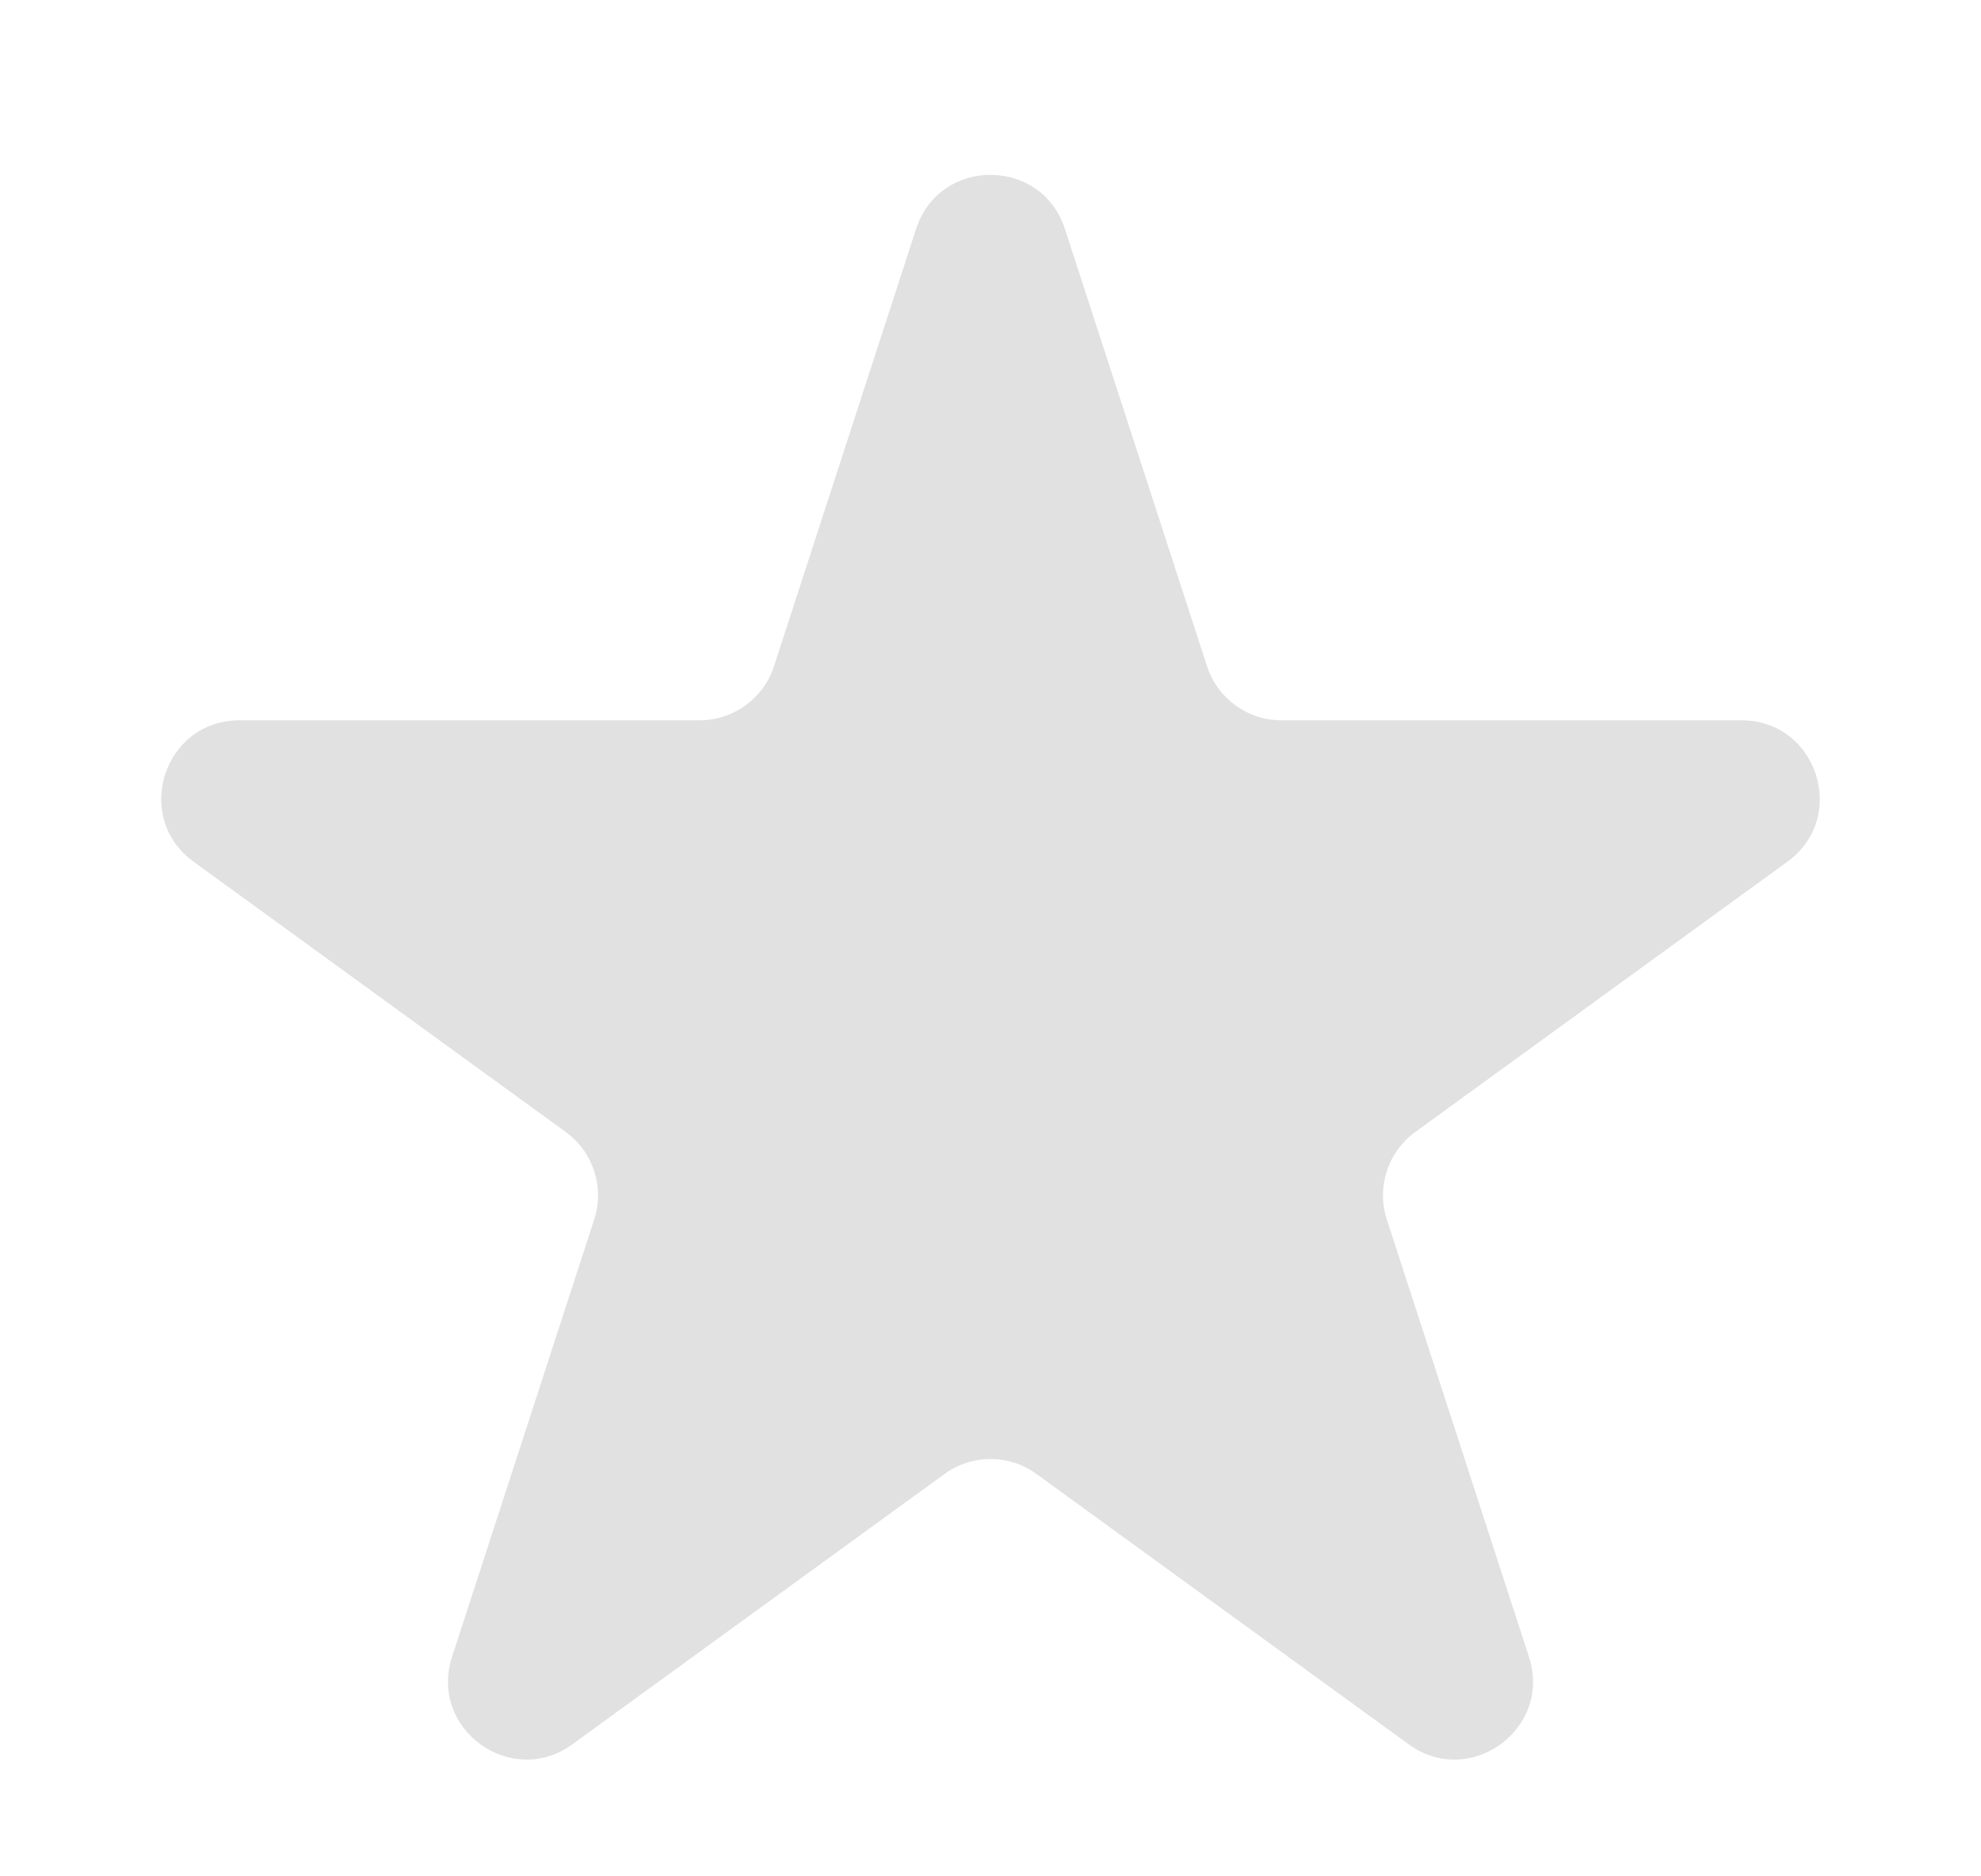 <svg width="38" height="36" viewBox="0 0 38 36" fill="none" xmlns="http://www.w3.org/2000/svg">
<g clip-path="url(#clip0_4697_265)">
<path d="M17.573 4.391C18.022 3.009 19.978 3.009 20.427 4.391L23.154 12.783C23.354 13.401 23.93 13.82 24.58 13.82H33.405C34.858 13.82 35.462 15.679 34.286 16.533L27.147 21.72C26.621 22.102 26.401 22.779 26.602 23.397L29.329 31.79C29.778 33.172 28.196 34.321 27.021 33.467L19.882 28.28C19.356 27.898 18.644 27.898 18.118 28.28L10.979 33.467C9.804 34.321 8.222 33.172 8.671 31.79L11.398 23.397C11.599 22.779 11.379 22.102 10.853 21.72L3.714 16.533C2.538 15.679 3.142 13.82 4.595 13.82H13.42C14.07 13.82 14.646 13.401 14.847 12.783L17.573 4.391Z" fill="#E1E1E1"/>
</g>
<defs>
<clipPath id="clip0_4697_265">
<rect width="38" height="36" fill="white"/>
</clipPath>
</defs>
</svg>
